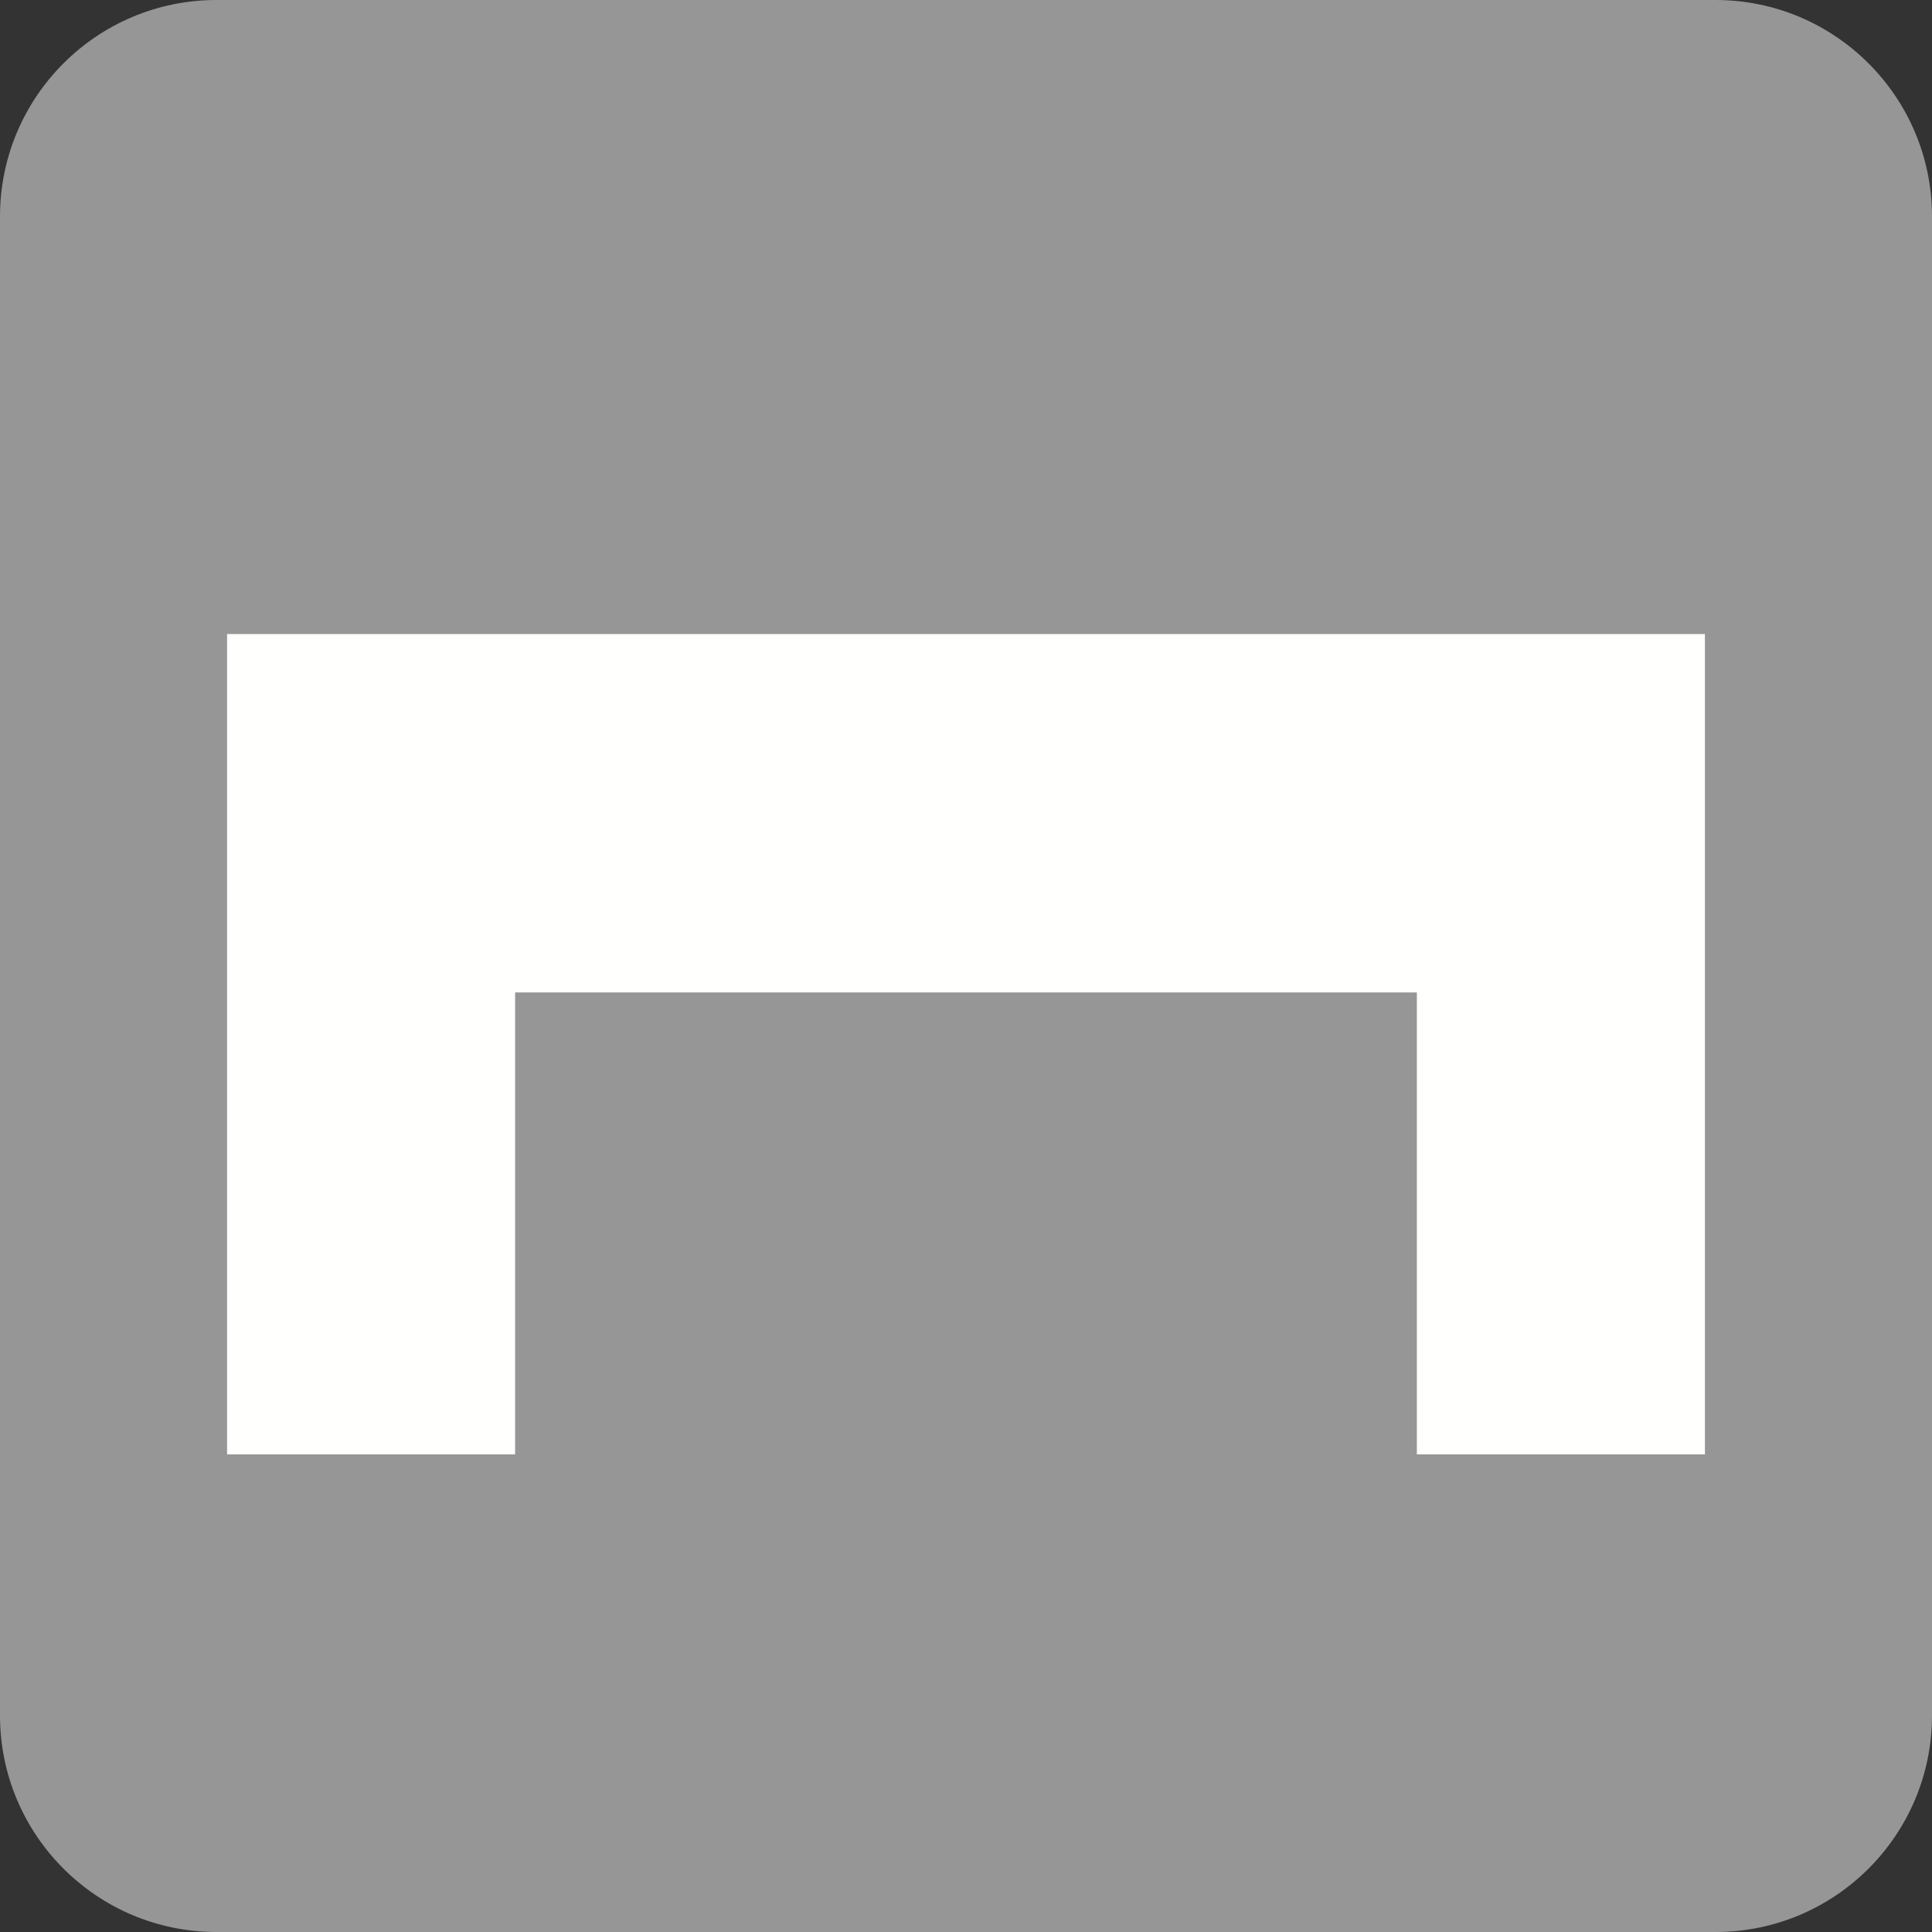 <?xml version="1.0" encoding="UTF-8" standalone="no"?>
<svg
   xmlns:dc="http://purl.org/dc/elements/1.1/"
   xmlns:cc="http://creativecommons.org/ns#"
   xmlns:rdf="http://www.w3.org/1999/02/22-rdf-syntax-ns#"
   xmlns:svg="http://www.w3.org/2000/svg"
   xmlns="http://www.w3.org/2000/svg"
   xmlns:sodipodi="http://sodipodi.sourceforge.net/DTD/sodipodi-0.dtd"
   xmlns:inkscape="http://www.inkscape.org/namespaces/inkscape"
   xml:space="preserve"
   enable-background="new 0 0 580 580"
   viewBox="0 0 580 580"
   height="618.667"
   width="618.667"
   y="0px"
   x="0px"
   inkscape:version="1.0 (4035a4fb49, 2020-05-01)"
   inkscape:output_extension="org.inkscape.output.svg.inkscape"
   sodipodi:docname="DPO.svg"
   sodipodi:version="0.32"
   id="svg2"
   version="1.1"><rect x="0" y="0" width="580" height="580" fill="#333333" stroke="none"/><defs
     id="defs3"><inkscape:perspective
       inkscape:persp3d-origin="289.99999 : 193.33332 : 1"
       id="perspective3265"
       sodipodi:type="inkscape:persp3d"
       inkscape:vp_x="0 : 289.99999 : 1"
       inkscape:vp_y="0 : 999.99997 : 0"
       inkscape:vp_z="579.99998 : 289.99999 : 1" /></defs><sodipodi:namedview
     inkscape:document-rotation="0"
     inkscape:window-maximized="1"
     inkscape:snap-page="true"
     inkscape:snap-text-baseline="true"
     inkscape:snap-center="true"
     inkscape:snap-object-midpoints="true"
     inkscape:snap-midpoints="true"
     inkscape:snap-smooth-nodes="true"
     inkscape:snap-intersection-paths="true"
     inkscape:object-nodes="true"
     inkscape:object-paths="true"
     inkscape:snap-bbox-midpoints="true"
     inkscape:bbox-nodes="true"
     inkscape:snap-bbox-edge-midpoints="true"
     inkscape:bbox-paths="true"
     inkscape:snap-bbox="true"
     inkscape:window-width="1920"
     inkscape:window-height="1057"
     inkscape:pageshadow="2"
     inkscape:pageopacity="0.0"
     inkscape:window-x="-8"
     inkscape:window-y="154"
     inkscape:current-layer="svg2"
     id="base"
     borderopacity="1.0"
     gridtolerance="10.0"
     objecttolerance="10.0"
     guidetolerance="10.0"
     bordercolor="#666666"
     pagecolor="#ffffff"
     inkscape:zoom="0.32586207"
     inkscape:cx="960.68646"
     inkscape:cy="-52.322988"
     showgrid="false" /><g
     style="display:none"
     display="none"
     inkscape:label="Layout"
     transform="matrix(48.15,0,0,48.15,-536.273,-33.307)"
     id="layer3"><rect
       style="display:inline;fill:none;stroke:#757575;stroke-width:0.1"
       height="10"
       width="10"
       display="inline"
       y="1"
       x="1"
       id="rect4134" /><rect
       style="display:inline;fill:none;stroke:#757575;stroke-width:0.1"
       height="8"
       width="8"
       display="inline"
       y="2"
       x="2"
       id="rect4136" /></g><rect
     y="35.962"
     x="27.331"
     height="508.075"
     width="525.337"
     id="rect4505"
     style="opacity:1;fill:#fffffe;fill-opacity:1;stroke:none;stroke-width:12.526;stroke-linecap:round;stroke-miterlimit:4;stroke-dasharray:none;stroke-dashoffset:0;stroke-opacity:1" /><path
     style="fill:#969696;stroke-width:1.147;fill-opacity:1"
     id="path10-38-5-8"
     d="M 65.001,0 C 29.102,0 0,29.102 0,65.001 V 514.999 C 0,550.898 29.102,580 65.001,580 H 514.999 c 35.898,0 65.001,-29.101 65.001,-65.001 v 0 V 65.001 C 580,29.102 550.898,0 514.999,0 H 65.003 Z m 3.169,190.348 v 0 H 154.641 425.352 511.826 V 297.932 436.616 H 425.352 V 297.932 H 154.641 V 436.616 H 68.169 v -138.684 0 z"
     inkscape:connector-curvature="0" /></svg>
